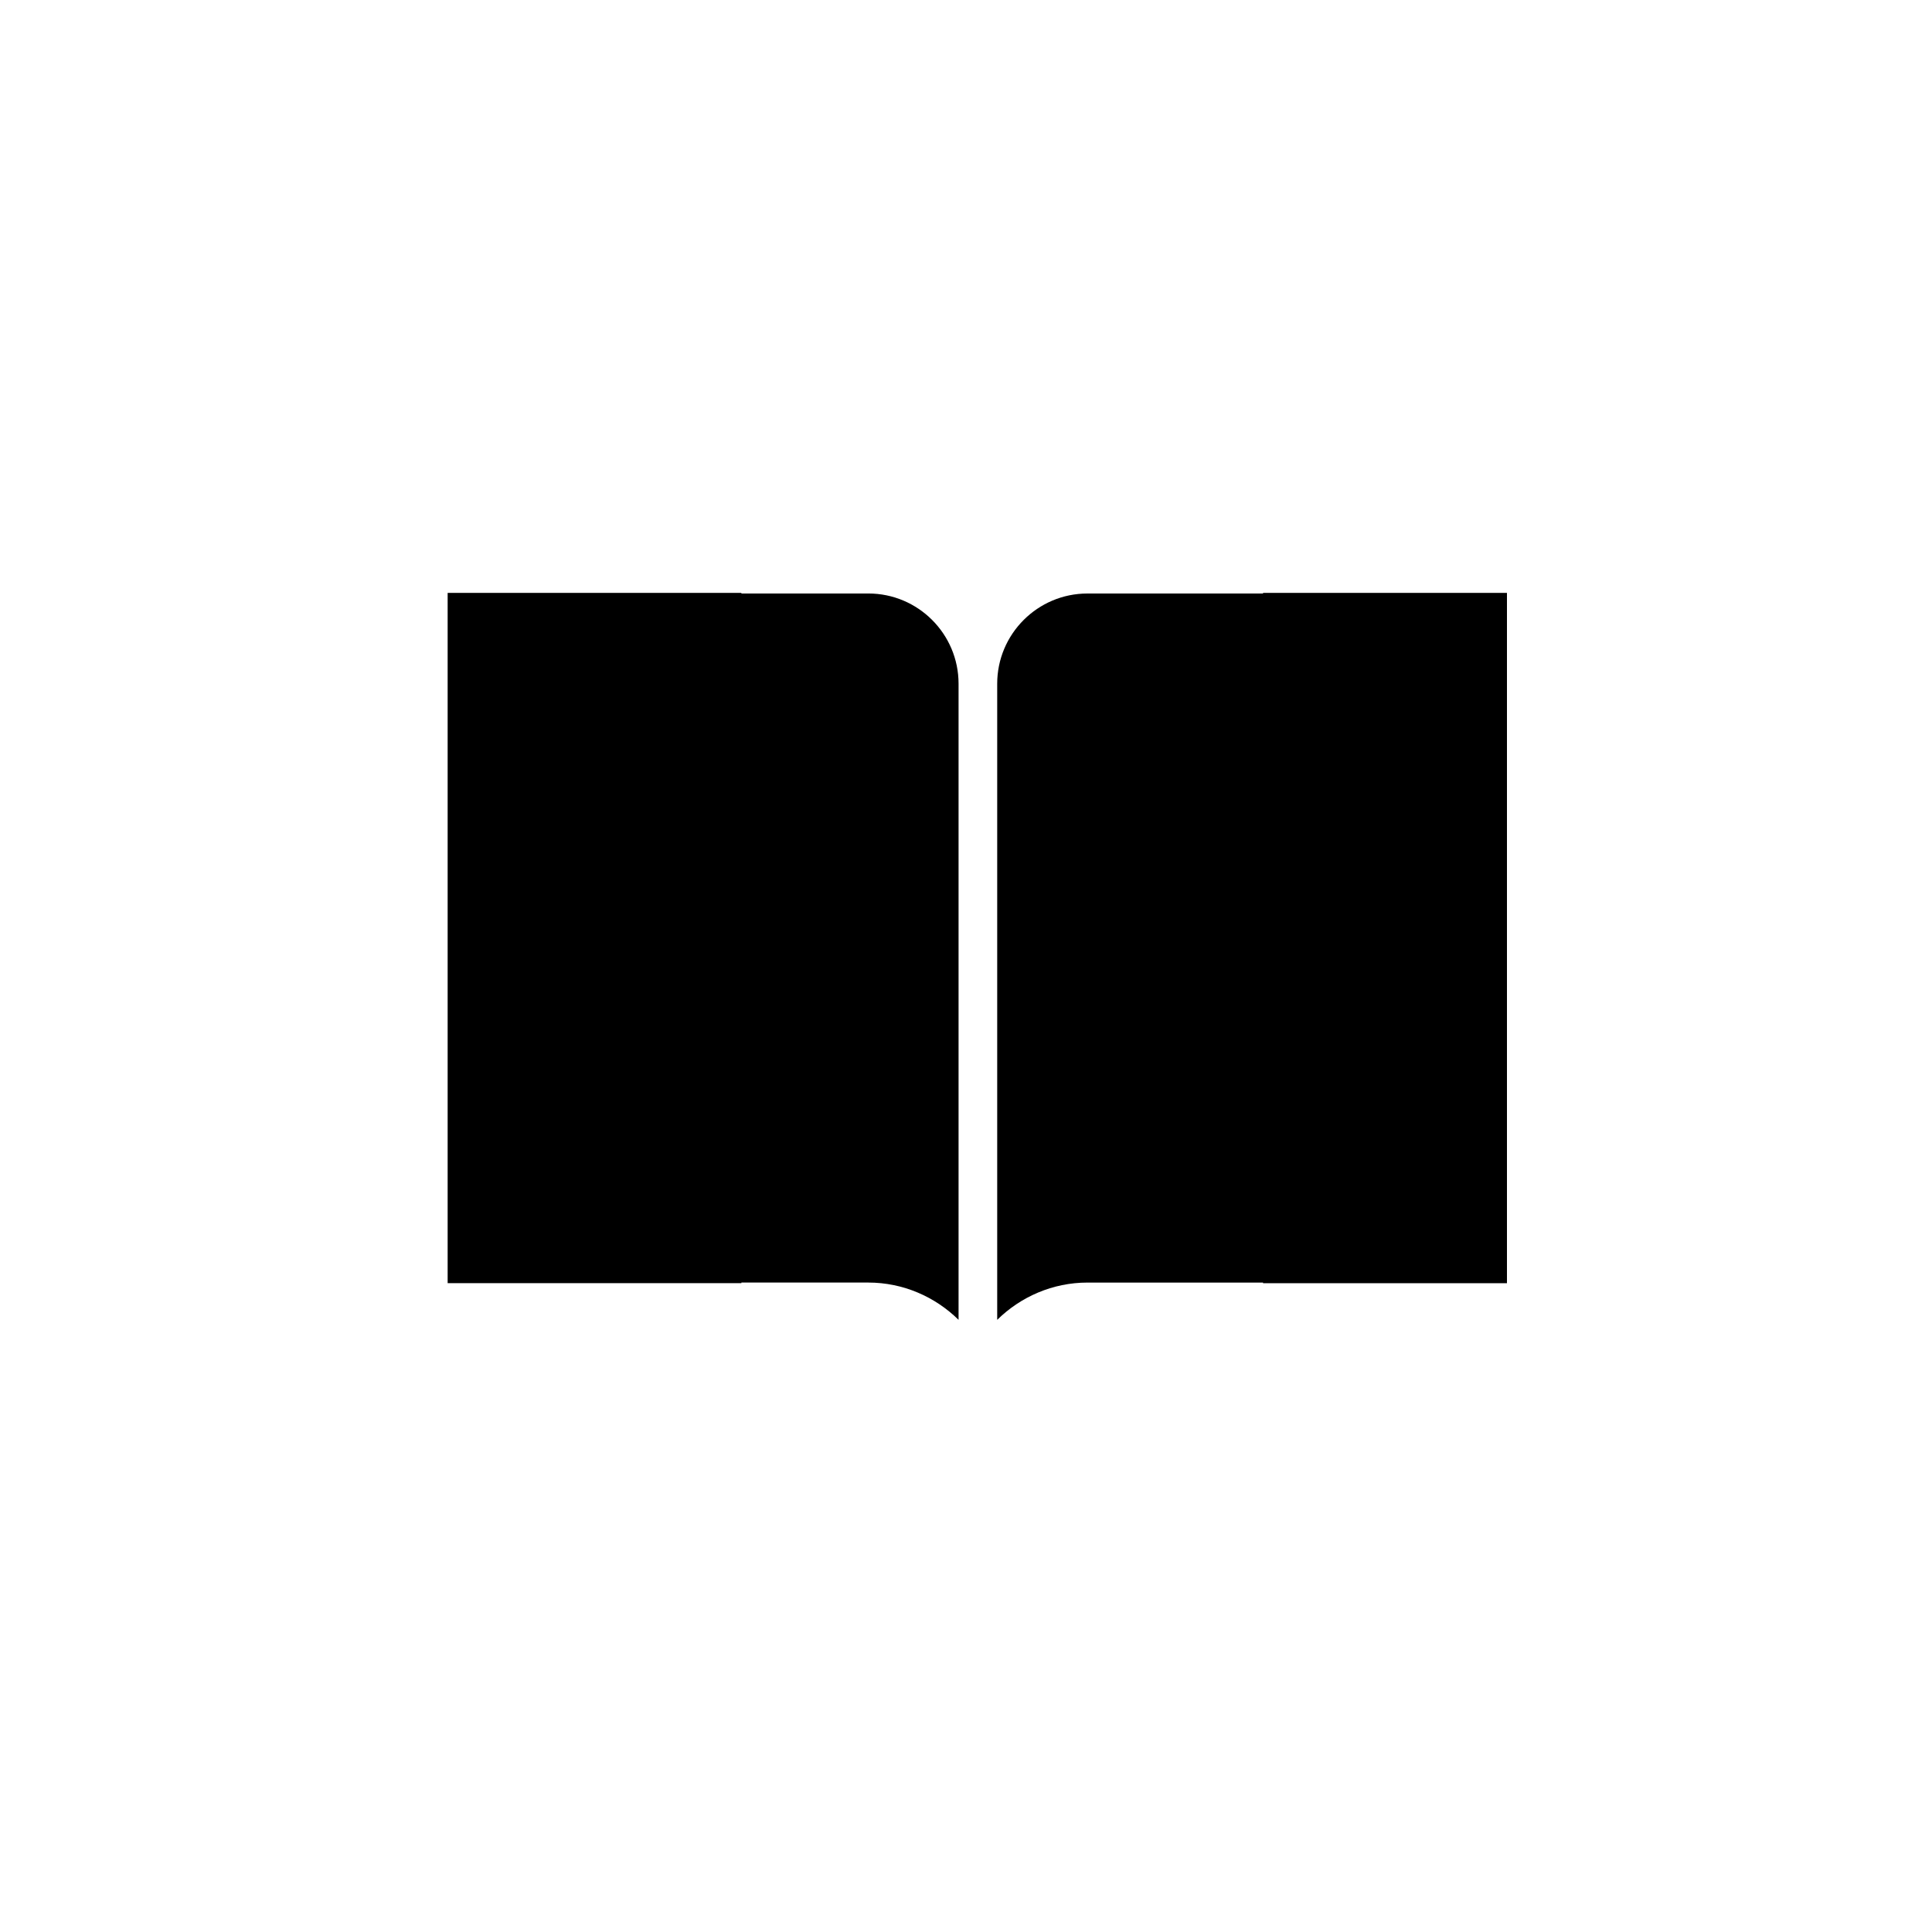 <?xml version="1.0" encoding="utf-8"?>
<!-- Generator: Adobe Illustrator 16.0.0, SVG Export Plug-In . SVG Version: 6.00 Build 0)  -->
<!DOCTYPE svg PUBLIC "-//W3C//DTD SVG 1.1//EN" "http://www.w3.org/Graphics/SVG/1.1/DTD/svg11.dtd">
<svg version="1.1" id="Layer_1" xmlns="http://www.w3.org/2000/svg" xmlns:xlink="http://www.w3.org/1999/xlink" x="0px" y="0px"
	 width="100px" height="100px" viewBox="0 0 100 100" enable-background="new 0 0 100 100" xml:space="preserve">
<path d="M49.615,68.314c-1.215-1.196-2.875-1.929-4.669-1.929h-6.571v0.032H23.17v-35.73h15.205v0.032h6.571
	c2.575,0,4.669,2.095,4.669,4.669V68.314z"/>
<path d="M78,66.418H65.375v-0.032h-9.09c-1.794,0-3.455,0.732-4.67,1.929V35.389c0-2.574,2.096-4.669,4.67-4.669h9.09v-0.032H78
	V66.418z"/>
</svg>
